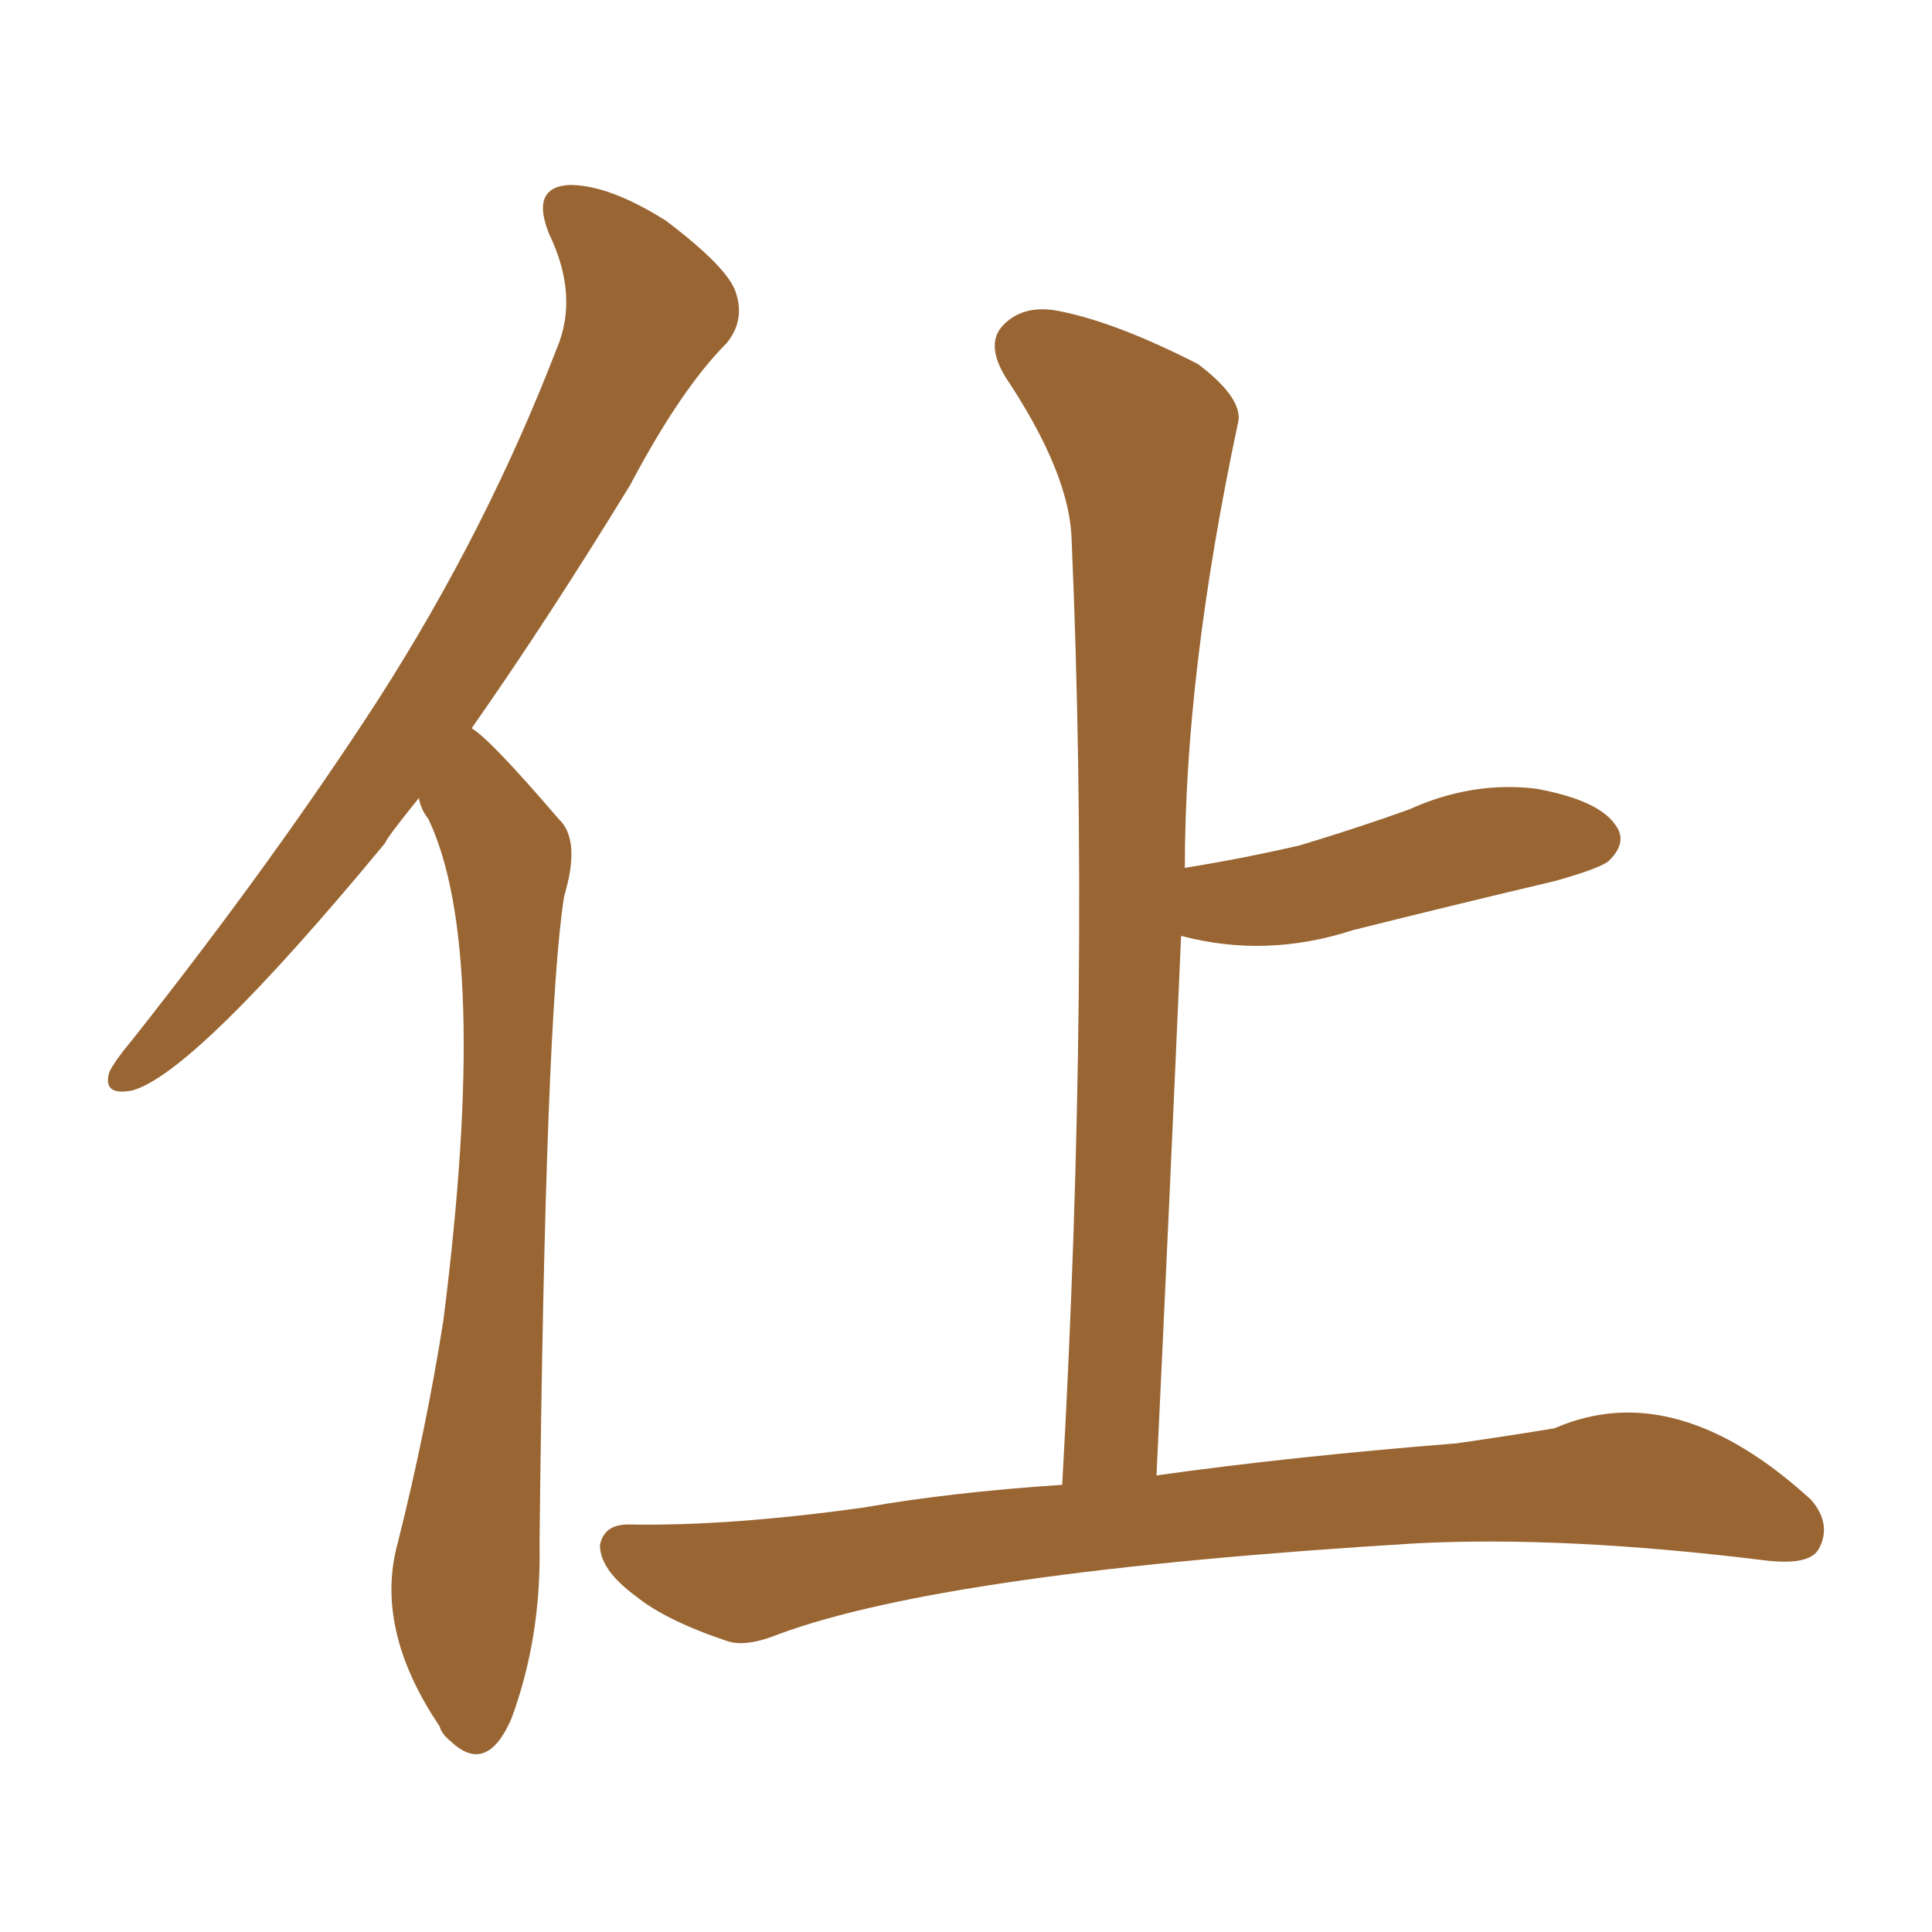 <svg xmlns="http://www.w3.org/2000/svg" xmlns:xlink="http://www.w3.org/1999/xlink" width="150" height="150"><path fill="#996633" padding="10" d="M32.52 61.96L32.52 61.96Q30.03 65.04 29.88 65.48L29.88 65.48Q15.09 83.35 10.25 84.67L10.25 84.67Q7.91 85.11 8.50 83.20L8.50 83.20Q8.94 82.32 10.40 80.57L10.40 80.57Q21.39 66.65 29.44 54.20L29.44 54.20Q37.79 41.16 43.21 27.10L43.21 27.10Q44.97 23.00 42.63 18.16L42.63 18.16Q41.16 14.50 44.24 14.36L44.24 14.36Q47.31 14.36 51.71 17.14L51.71 17.14Q56.54 20.80 57.13 22.71L57.13 22.71Q57.86 24.90 56.40 26.66L56.40 26.66Q52.88 30.18 48.93 37.65L48.93 37.65Q42.48 48.19 36.62 56.54L36.62 56.54Q38.09 57.42 43.36 63.57L43.36 63.57Q45.12 65.19 43.80 69.58L43.80 69.58Q42.33 78.81 41.89 119.82L41.89 119.82Q42.04 127.15 39.70 133.45L39.70 133.45Q37.79 137.84 35.01 135.21L35.01 135.21Q34.28 134.62 34.13 134.03L34.13 134.03Q29.00 126.42 30.91 119.68L30.91 119.68Q33.11 110.89 34.42 102.54L34.42 102.54Q38.09 73.68 33.25 63.57L33.25 63.57Q32.67 62.84 32.52 61.96ZM82.47 115.28L82.47 115.28L82.47 115.28Q84.67 75.88 83.20 41.89L83.20 41.89Q83.06 36.77 78.08 29.30L78.08 29.30Q76.46 26.66 77.93 25.20L77.93 25.20Q79.54 23.58 82.32 24.17L82.32 24.17Q86.72 25.05 93.02 28.27L93.02 28.27Q96.68 31.05 96.09 32.96L96.09 32.96Q91.99 52.29 91.99 67.38L91.99 67.38Q96.53 66.65 100.93 65.63L100.93 65.63Q105.32 64.31 109.42 62.84L109.42 62.84Q114.26 60.64 119.24 61.23L119.24 61.23Q124.07 62.11 125.39 64.01L125.39 64.01Q126.42 65.33 124.95 66.80L124.95 66.80Q124.37 67.38 120.70 68.41L120.70 68.41Q112.65 70.31 105.03 72.22L105.03 72.22Q98.29 74.41 91.70 72.66L91.70 72.66Q90.82 92.87 89.79 114.55L89.79 114.55Q100.20 113.09 113.09 112.06L113.09 112.06Q117.19 111.47 120.70 110.89L120.70 110.89Q130.08 106.79 140.63 116.46L140.63 116.46Q142.24 118.36 141.21 120.26L141.21 120.26Q140.48 121.58 136.96 121.14L136.96 121.14Q121.58 119.24 110.01 119.82L110.01 119.82Q73.68 122.02 60.50 126.86L60.50 126.86Q58.01 127.88 56.54 127.44L56.54 127.44Q51.71 125.83 49.37 123.93L49.37 123.93Q46.58 121.88 46.58 119.97L46.58 119.97Q46.88 118.36 48.78 118.36L48.78 118.36Q56.54 118.51 67.09 117.04L67.09 117.04Q73.68 115.87 82.47 115.28Z"/></svg>